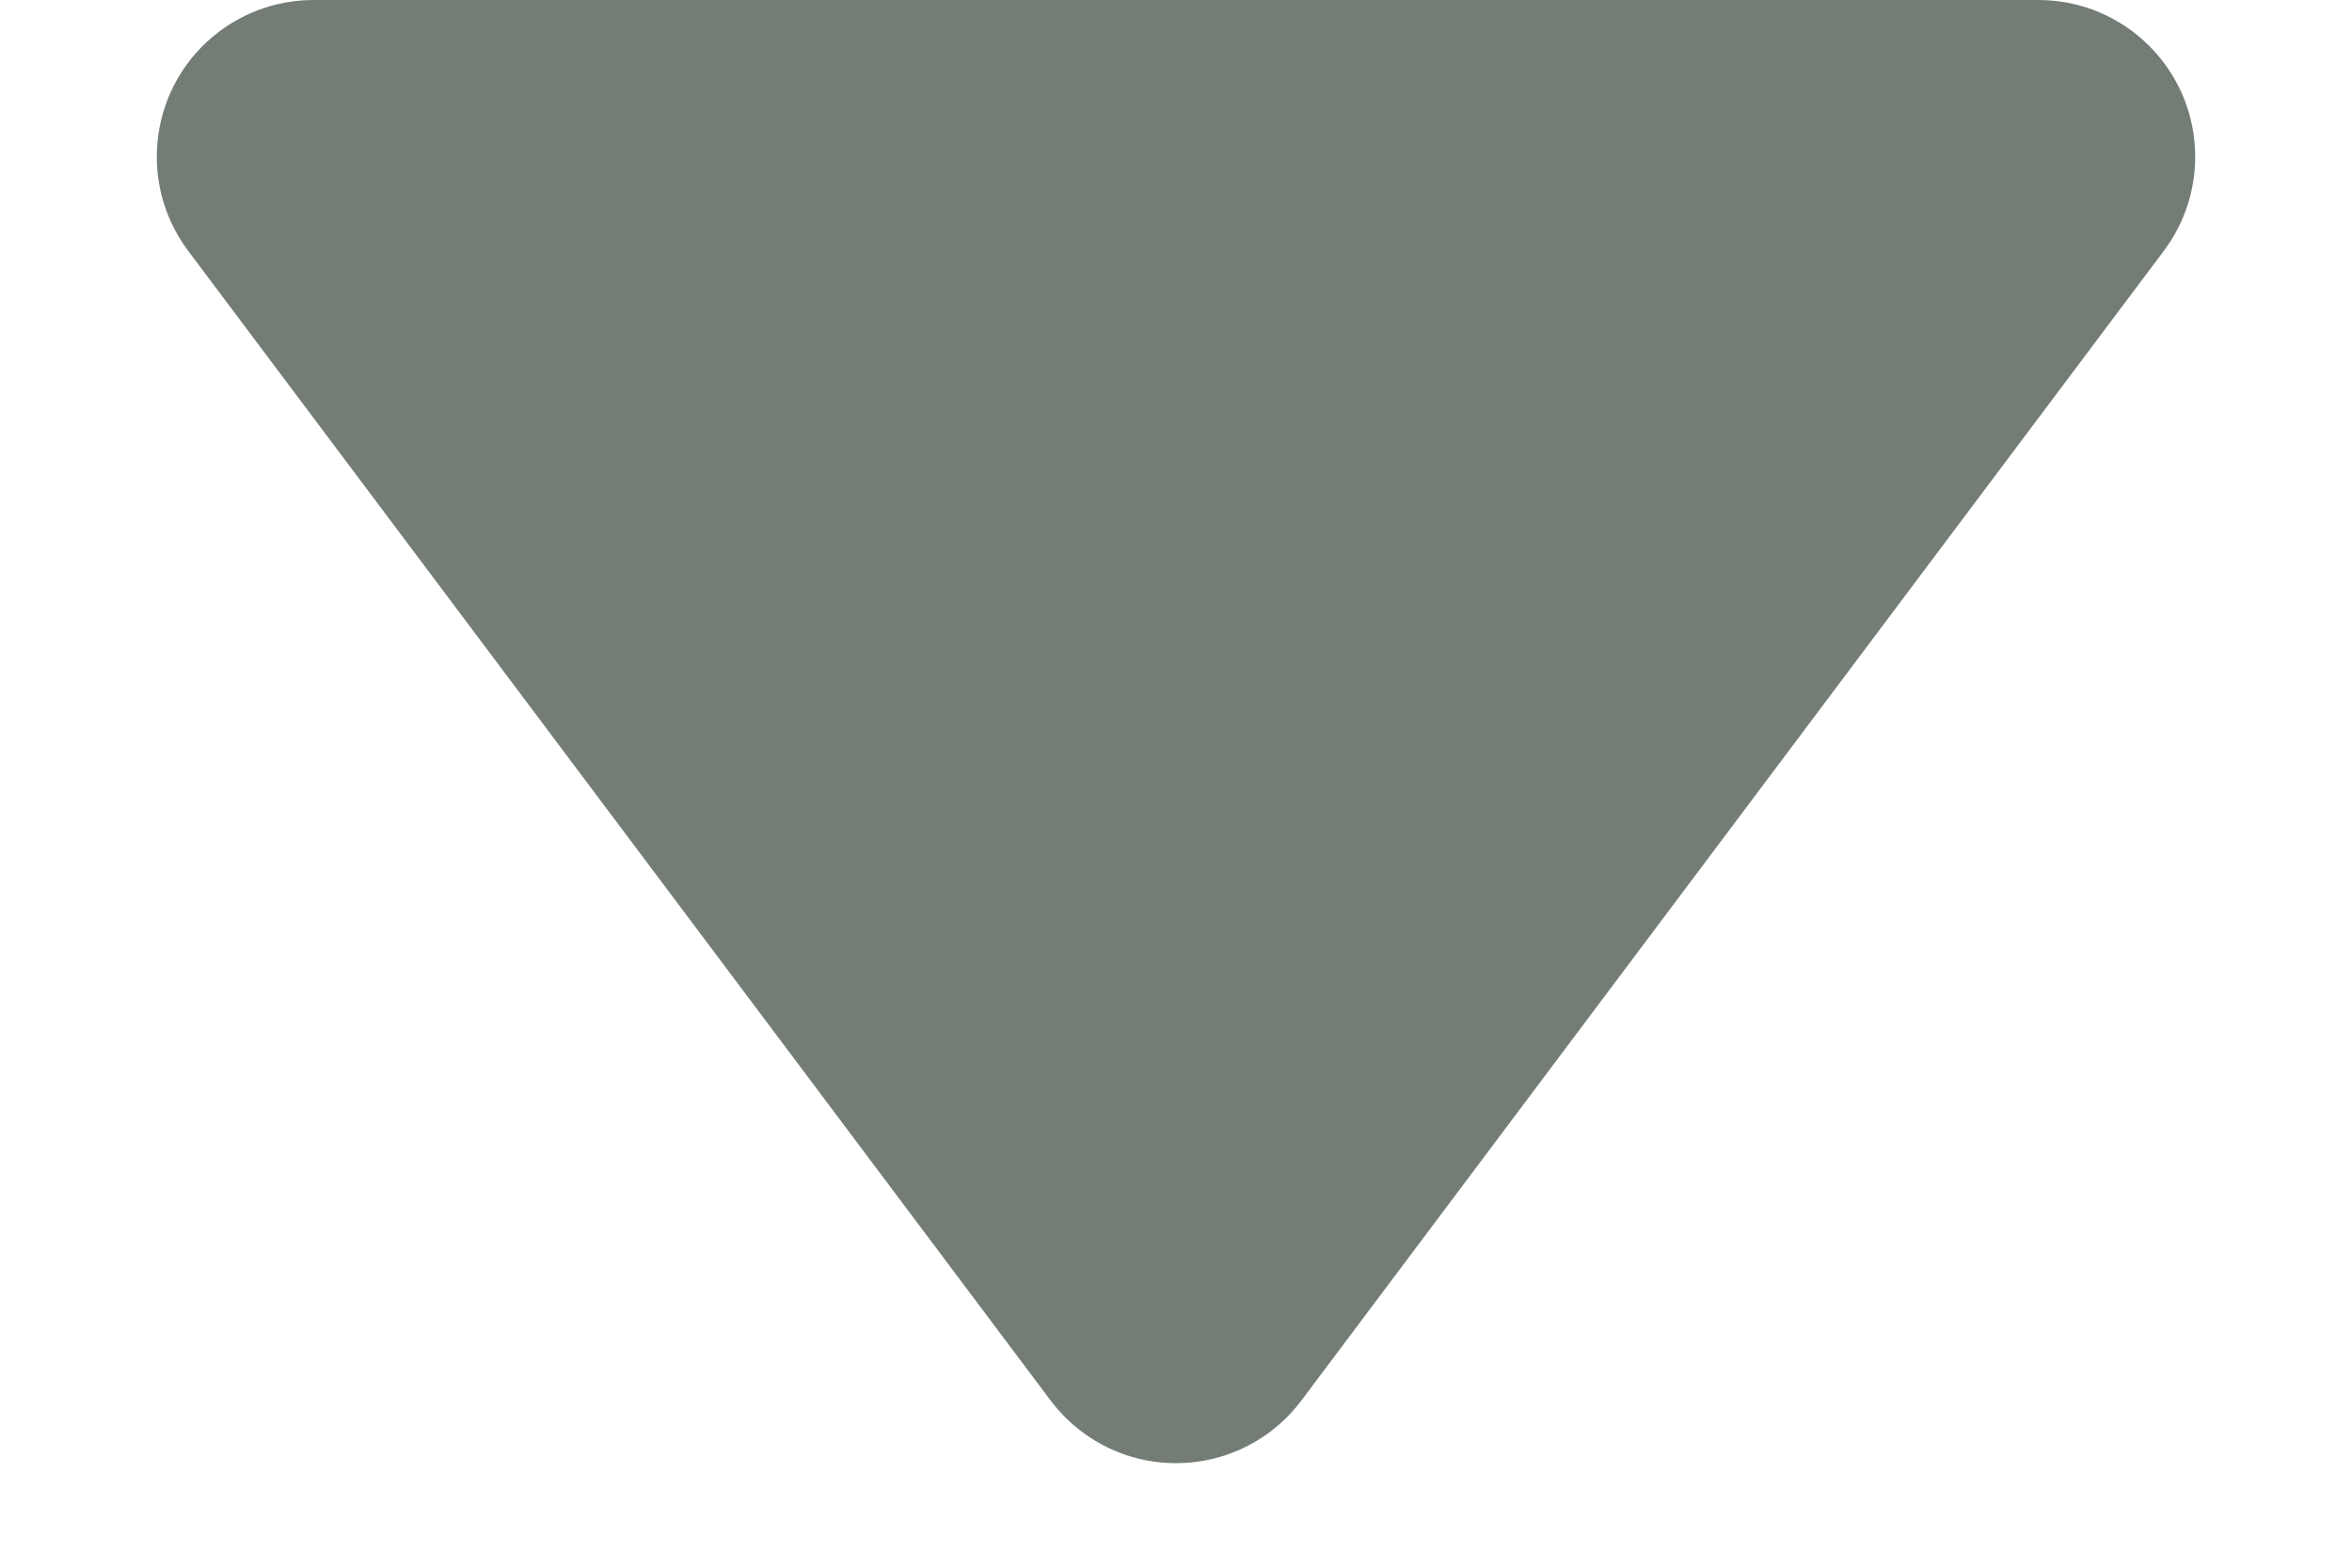 <?xml version="1.0" encoding="UTF-8"?>
<svg width="15px" height="10px" viewBox="0 0 15 10" version="1.1" xmlns="http://www.w3.org/2000/svg" xmlns:xlink="http://www.w3.org/1999/xlink">
    <title>arrow</title>
    <g id="arrow" stroke="none" stroke-width="1" fill="none" fill-rule="evenodd">
        <path d="M8.3,1.067 L13.8,8.4 C14.131,8.842 14.042,9.469 13.6,9.8 C13.427,9.93 13.216,10 13,10 L2,10 C1.448,10 1,9.552 1,9 C1,8.784 1.07,8.573 1.2,8.4 L6.7,1.067 C7.031,0.625 7.658,0.535 8.1,0.867 C8.176,0.924 8.243,0.991 8.3,1.067 Z" id="Triangle" fill="#737C75" transform="translate(7.5, 5) rotate(180) translate(-7.5, -5) "></path>
    </g>
</svg>